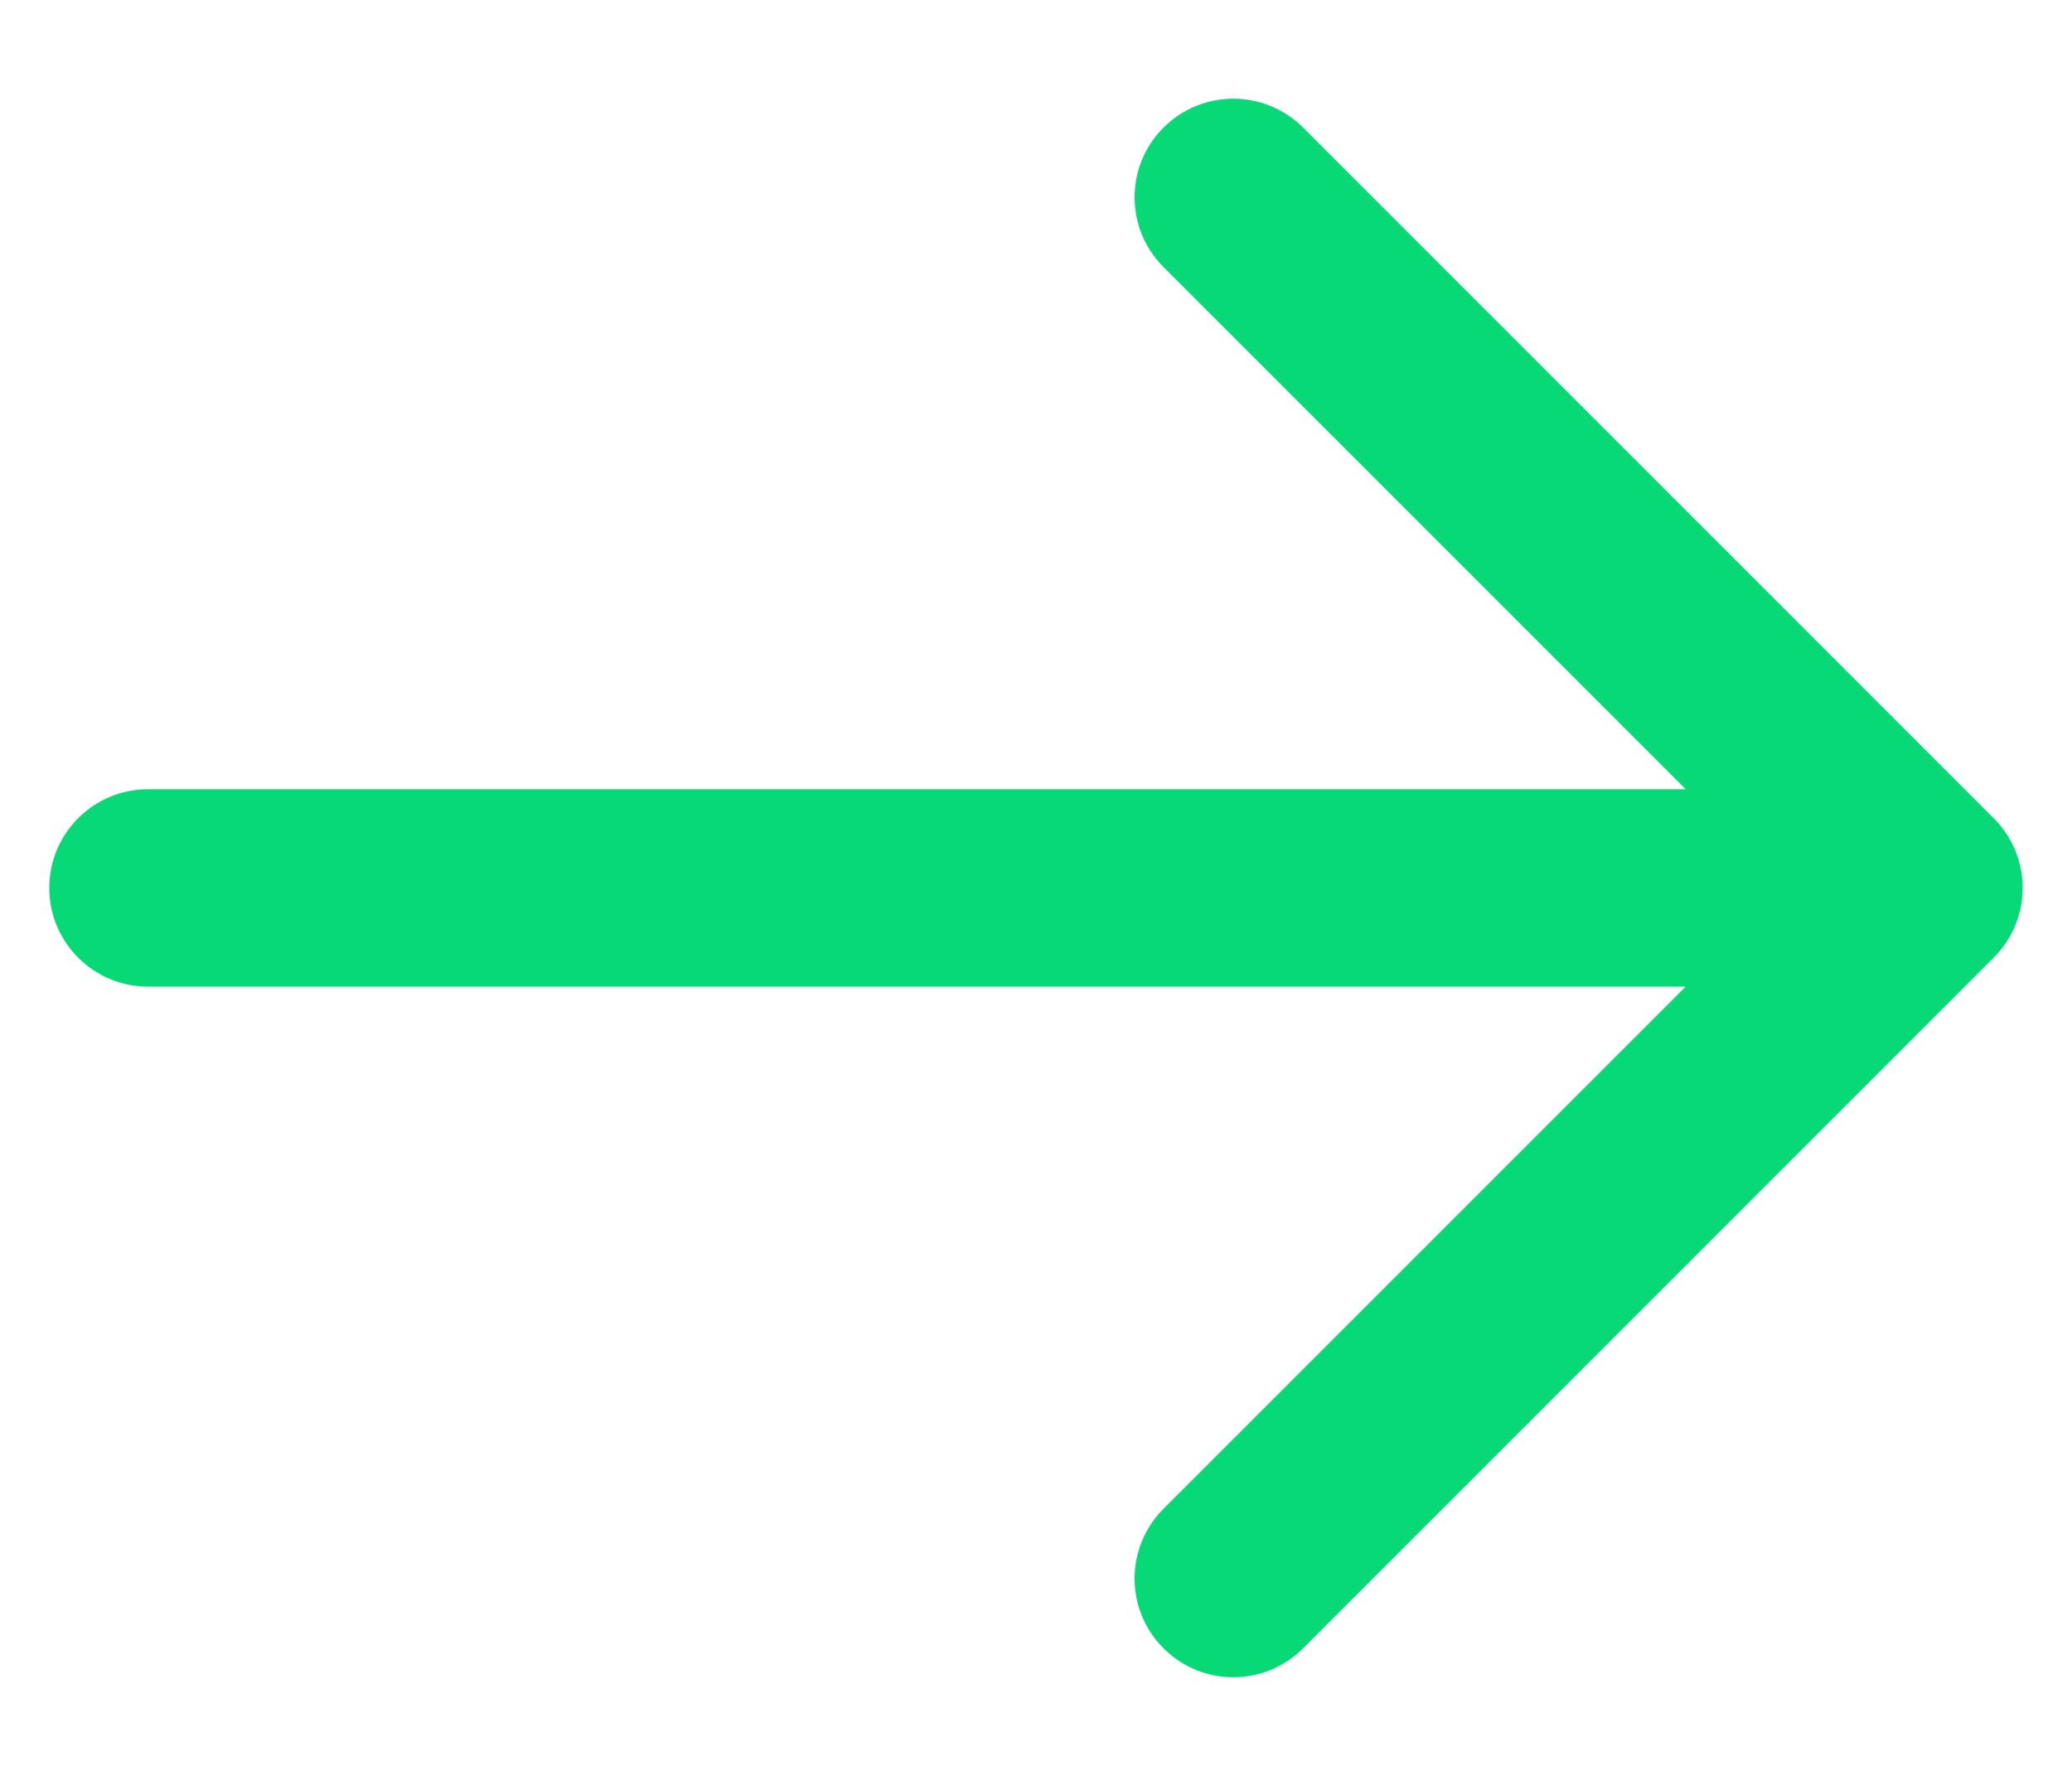 <svg width="14" height="12" viewBox="0 0 14 12" fill="none" xmlns="http://www.w3.org/2000/svg">
<path fill-rule="evenodd" clip-rule="evenodd" d="M7.862 0.862C8.122 0.602 8.544 0.602 8.805 0.862L13.471 5.529C13.732 5.789 13.732 6.211 13.471 6.471L8.805 11.138C8.544 11.399 8.122 11.399 7.862 11.138C7.601 10.878 7.601 10.456 7.862 10.195L11.39 6.667H1C0.632 6.667 0.333 6.368 0.333 6C0.333 5.632 0.632 5.333 1 5.333H11.39L7.862 1.805C7.601 1.544 7.601 1.122 7.862 0.862Z" fill="#07D977"/>
</svg>
